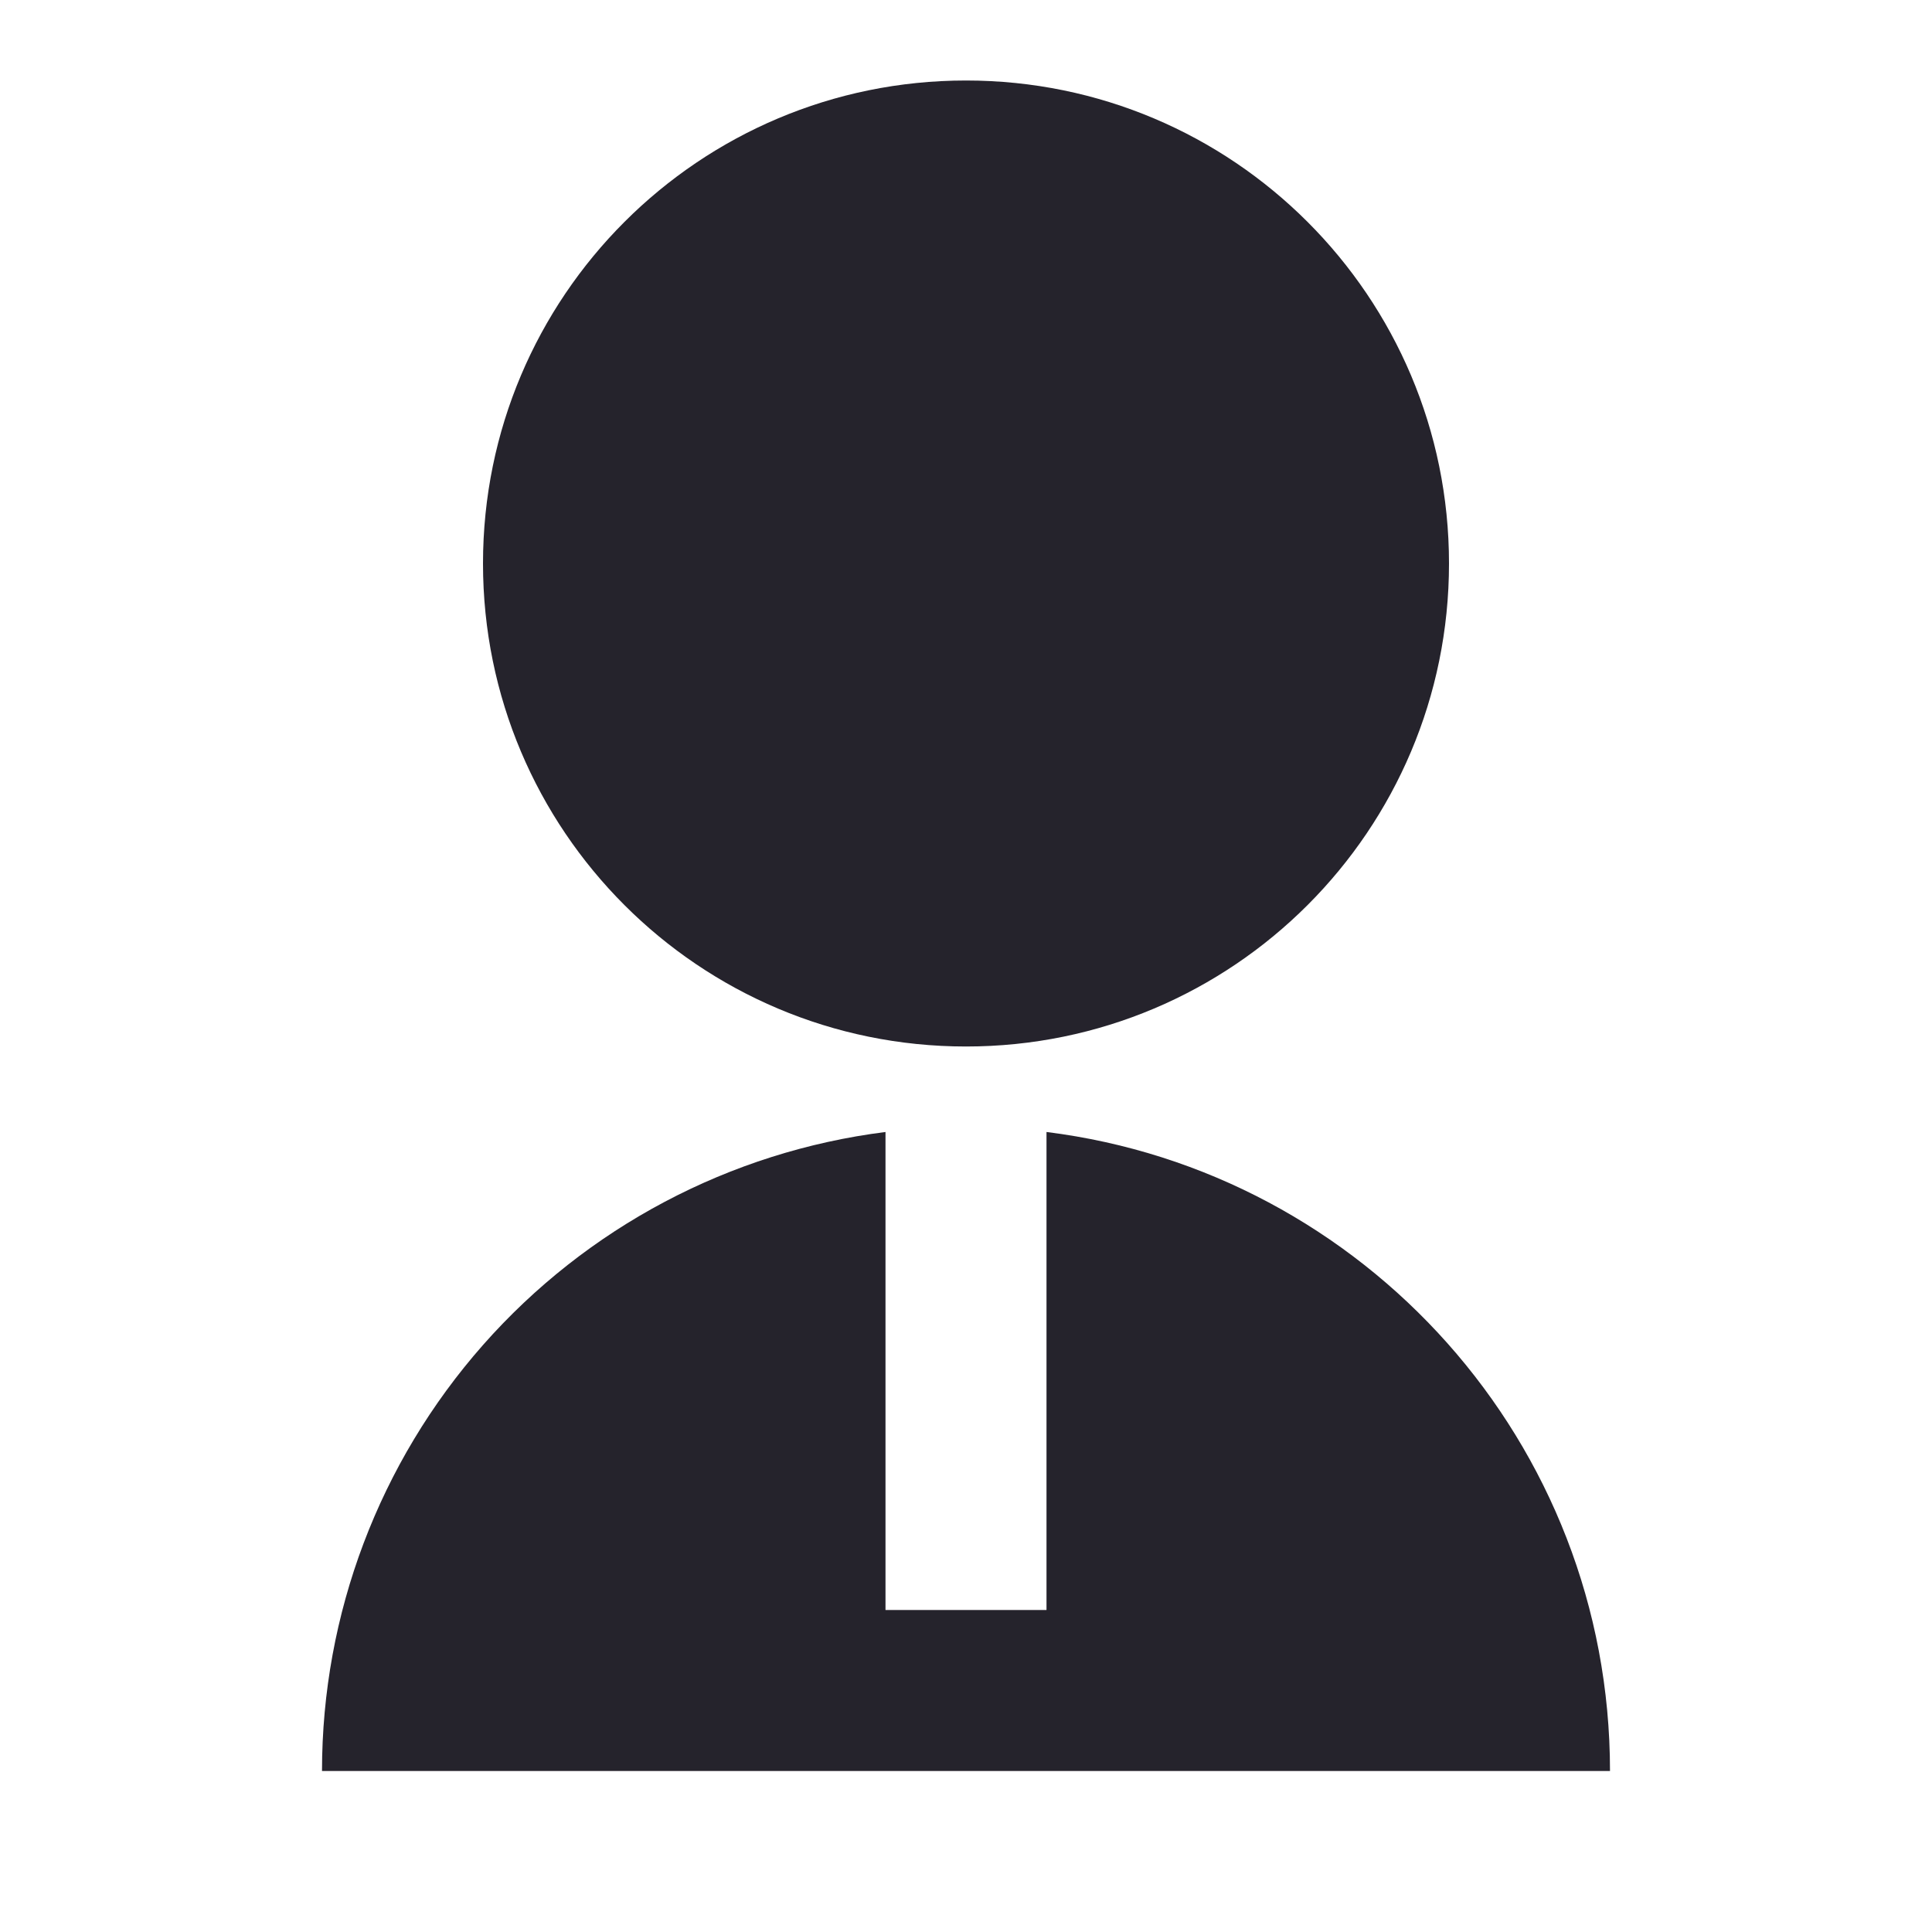 <?xml version="1.0" encoding="UTF-8"?> <svg xmlns="http://www.w3.org/2000/svg" width="24" height="24" viewBox="0 0 24 24" fill="none"><g id="remix-icons/fill/user/user-2-fill" clip-path="url(#clip0_7256_6660)"><g id="Group"><path id="Vector" d="M11 14.062V20H13V14.062C16.946 14.554 20 17.92 20 22H4C4 20.051 4.711 18.17 6 16.708C7.289 15.247 9.067 14.306 11 14.062ZM12 13C8.685 13 6 10.315 6 7C6 3.685 8.685 1 12 1C15.315 1 18 3.685 18 7C18 10.315 15.315 13 12 13Z" fill="#25232C"></path></g></g><defs><clipPath id="clip0_7256_6660"><rect width="24" height="24" fill="white"></rect></clipPath></defs></svg> 